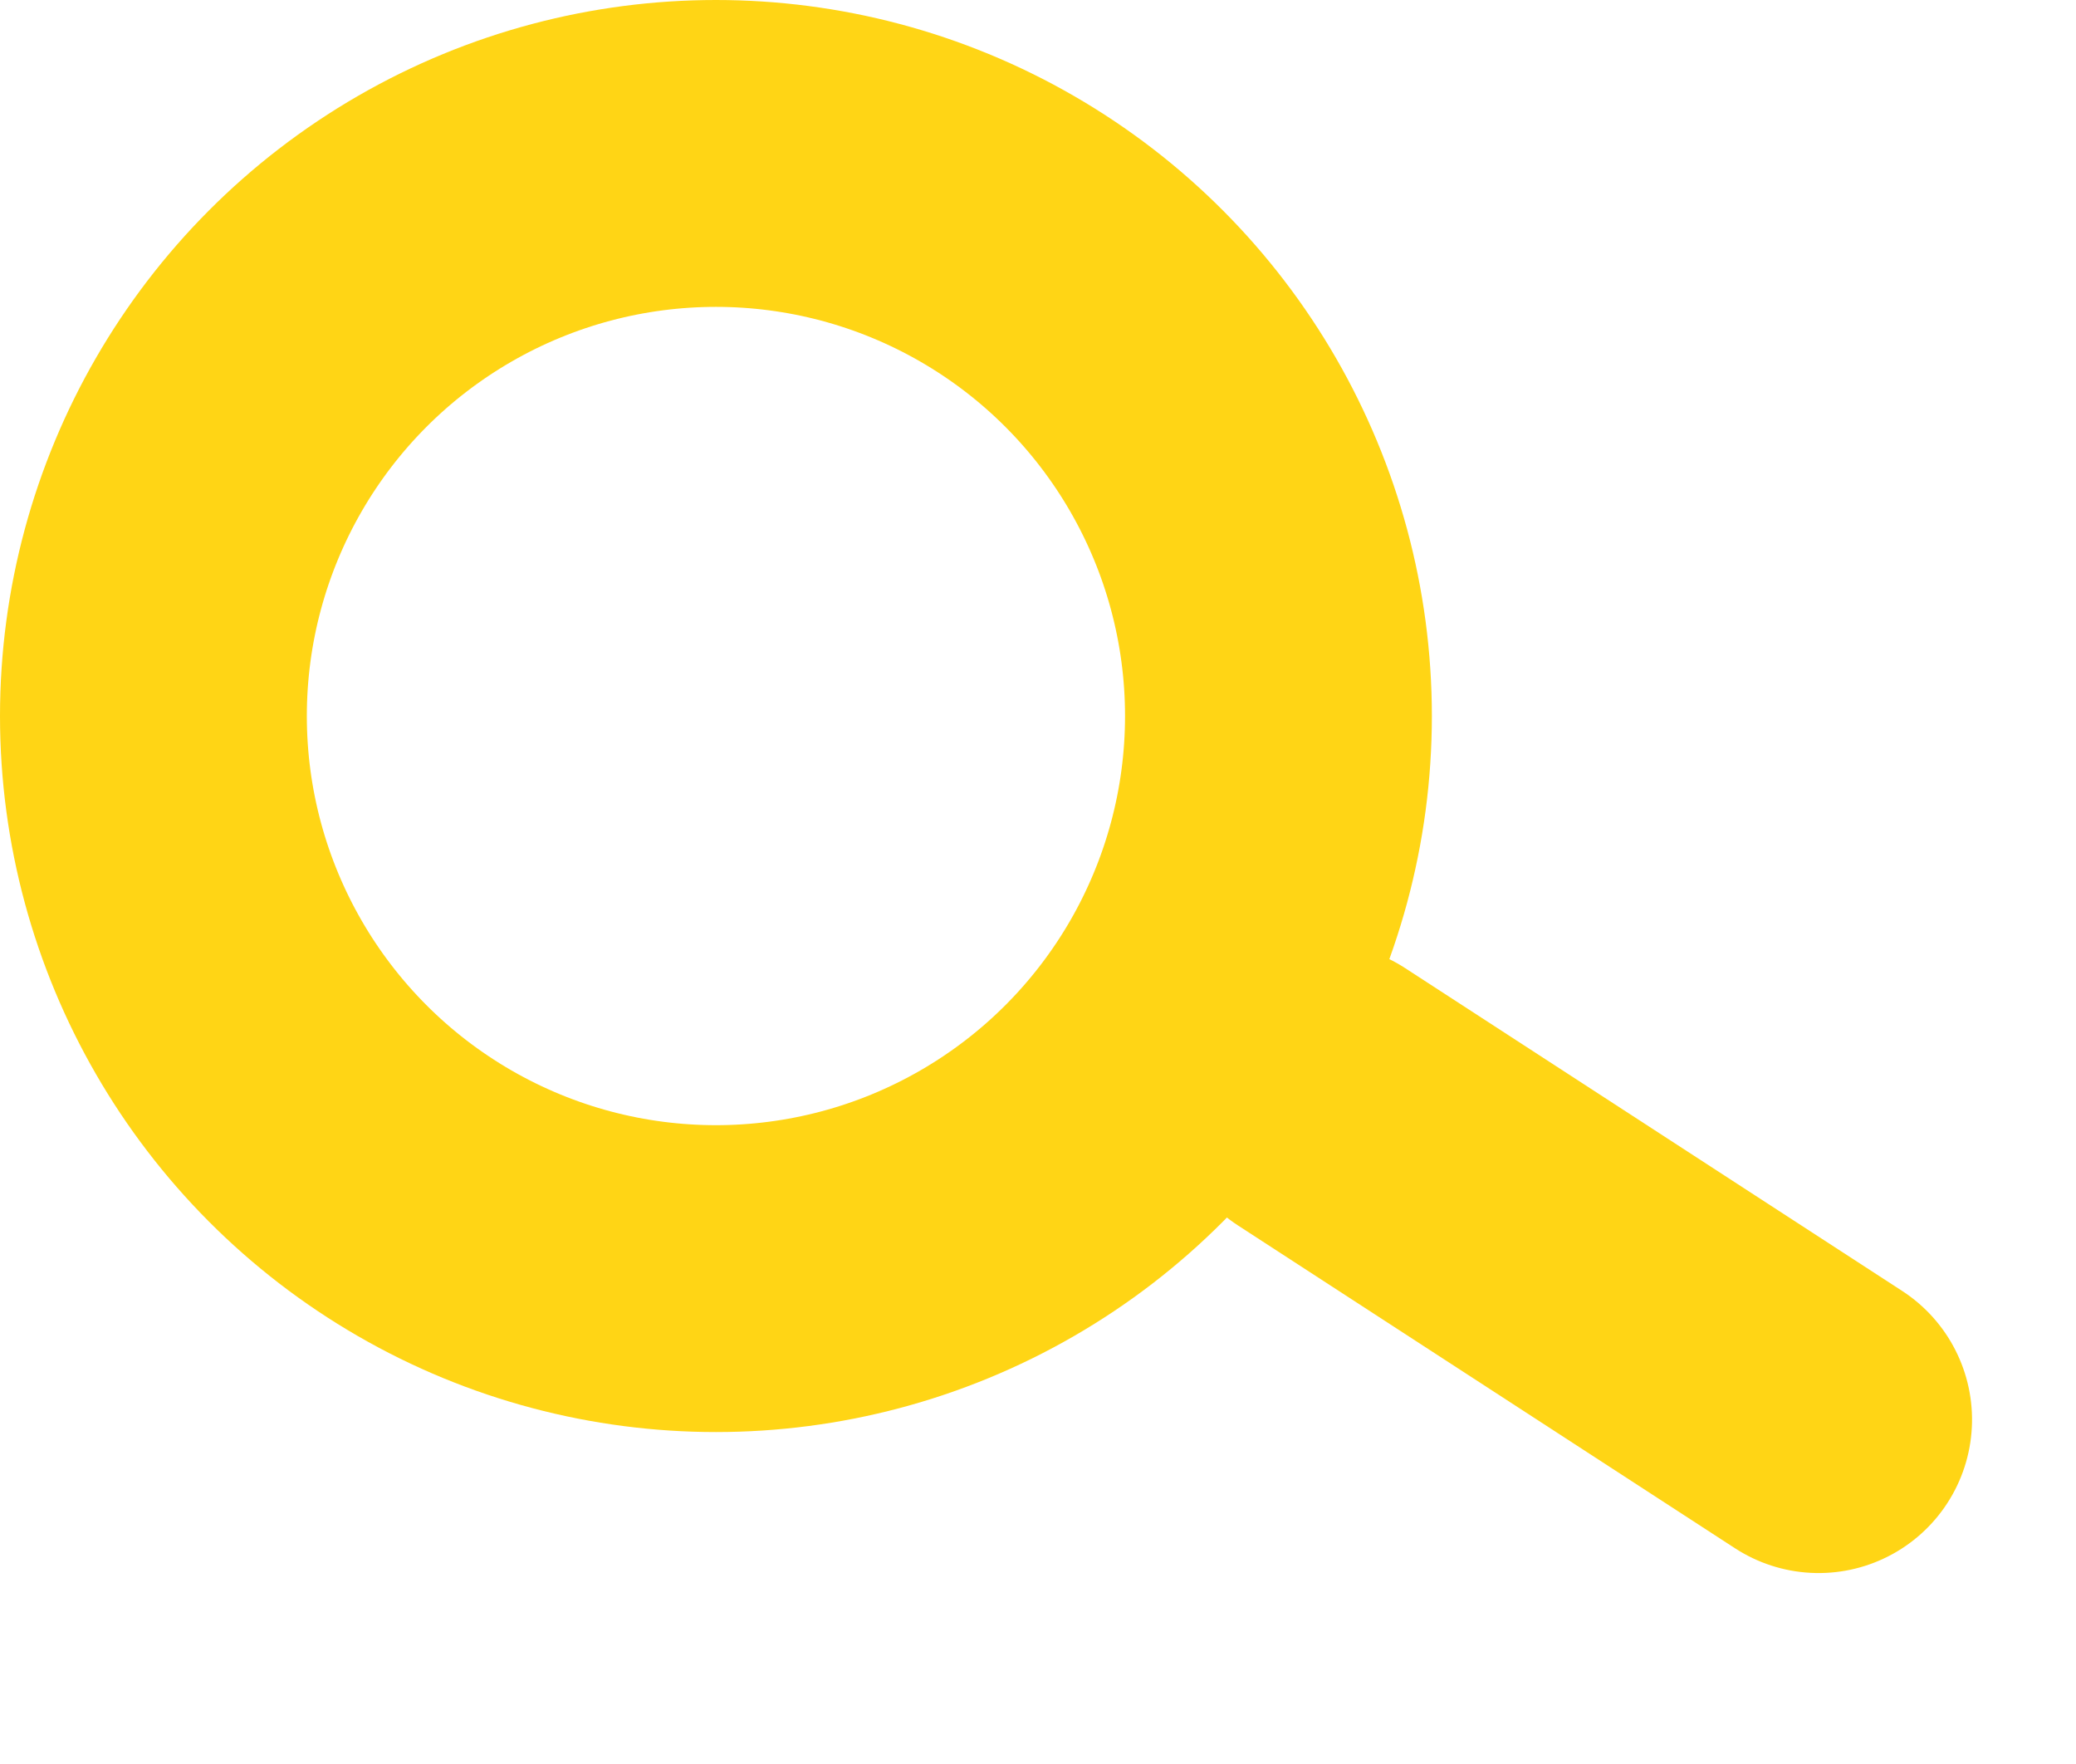 <svg xmlns="http://www.w3.org/2000/svg" width="20.298" height="17.247" viewBox="0 0 20.298 17.247">
  <g id="Gruppe_126" data-name="Gruppe 126" transform="translate(-143 -90)">
    <line id="Linie_18" data-name="Linie 18" x1="4.098" y1="4.098" transform="translate(155.921 100.722) rotate(-12)" fill="none" stroke="#ffd515" stroke-linecap="round" stroke-linejoin="round" stroke-width="3"/>
    <g id="Ellipse_50" data-name="Ellipse 50" transform="translate(143 90)" fill="none" stroke="#ffd515" stroke-width="3">
      <circle cx="7" cy="7" r="7" stroke="none"/>
      <circle cx="7" cy="7" r="5.5" fill="none"/>
    </g>
  </g>
</svg>

